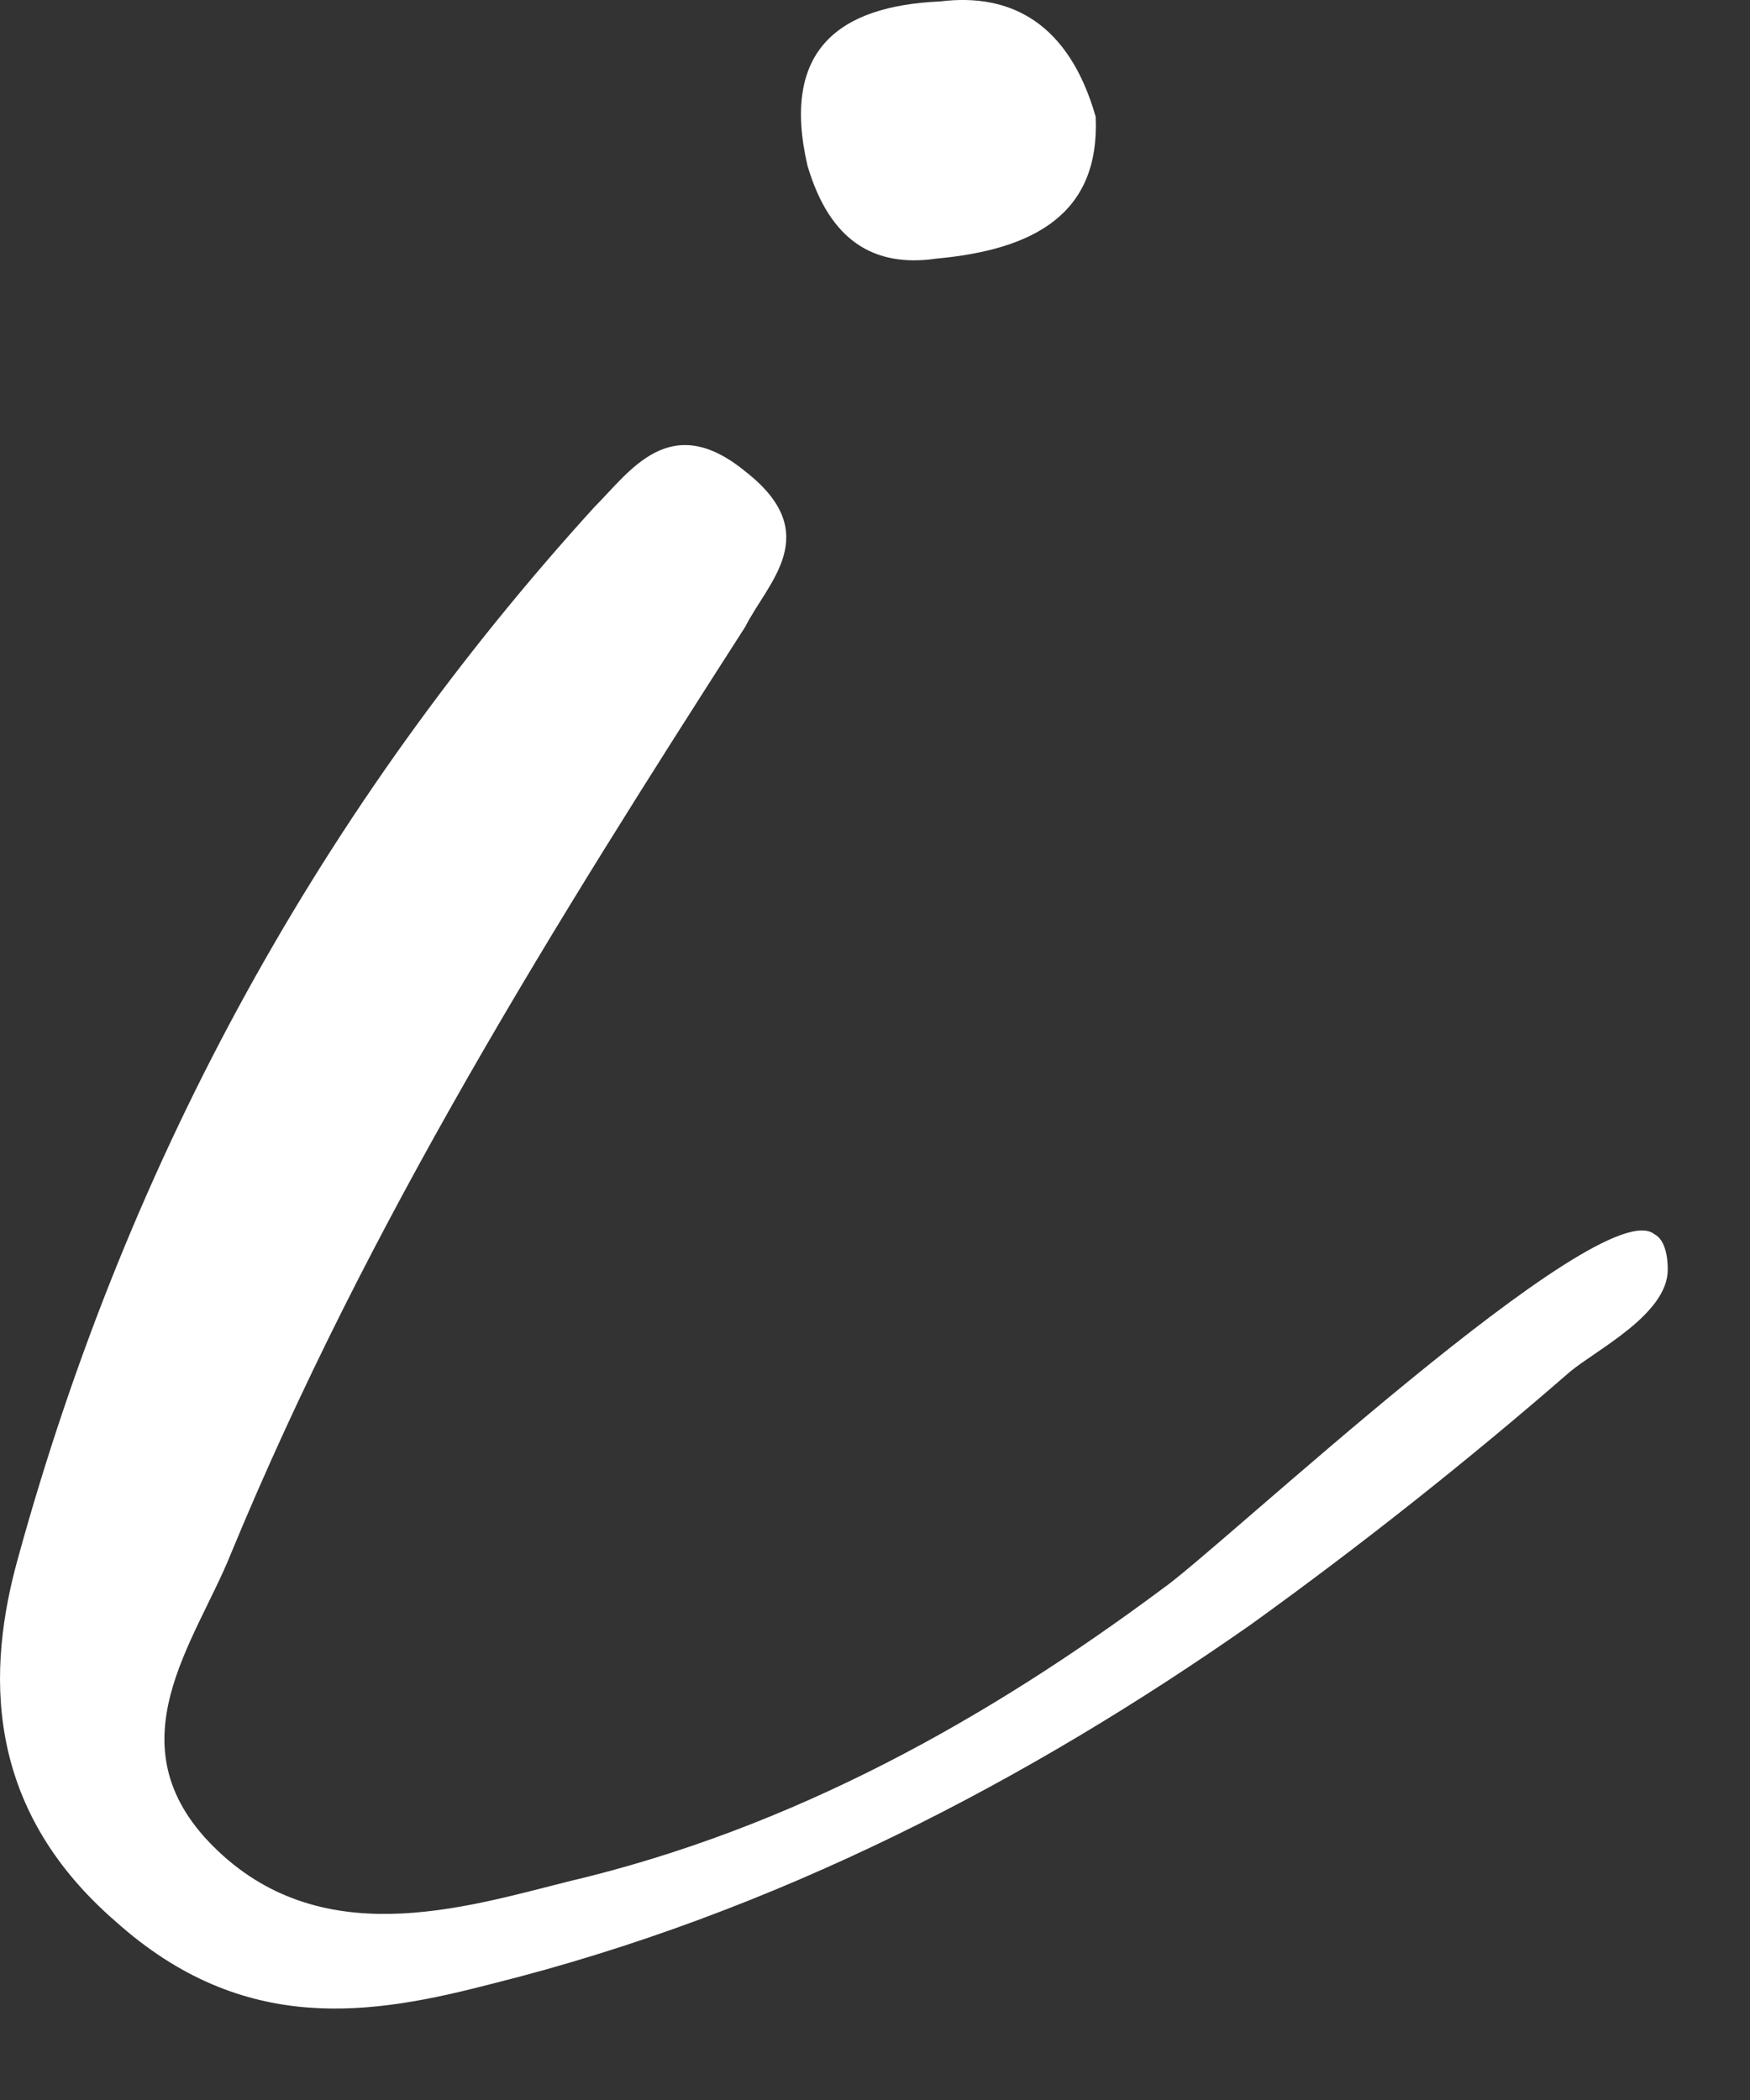 <?xml version="1.0" encoding="utf-8"?>
<svg xmlns="http://www.w3.org/2000/svg" fill="none" height="100%" overflow="visible" preserveAspectRatio="none" style="display: block;" viewBox="0 0 10 12" width="100%">
<rect x="0" y="0" width="10" height="12" fill="#333333" stroke="none"/>
<g id="Vector" style="mix-blend-mode:difference">
<path d="M9.454 7.053C9.504 7.078 9.53 7.154 9.53 7.255C9.53 7.509 9.124 7.712 8.972 7.838C8.389 8.345 7.781 8.827 7.148 9.283C5.881 10.17 4.436 10.93 2.815 11.335C2.13 11.513 1.396 11.639 0.661 10.98C-0.099 10.322 -0.074 9.536 0.103 8.903C0.737 6.597 1.852 4.595 3.397 2.897C3.6 2.694 3.828 2.34 4.259 2.694C4.715 3.049 4.386 3.328 4.259 3.581C3.169 5.279 2.105 6.977 1.32 8.877C1.117 9.384 0.635 9.967 1.218 10.55C1.826 11.158 2.637 10.905 3.245 10.752C4.538 10.448 5.653 9.815 6.641 9.08C6.97 8.852 9.15 6.799 9.454 7.053ZM5.349 1.478C4.994 1.529 4.741 1.377 4.614 0.946C4.462 0.287 4.791 0.034 5.374 0.008C5.779 -0.042 6.109 0.135 6.261 0.667C6.286 1.225 5.906 1.427 5.349 1.478Z" fill="white"/>
</g>
</svg>
